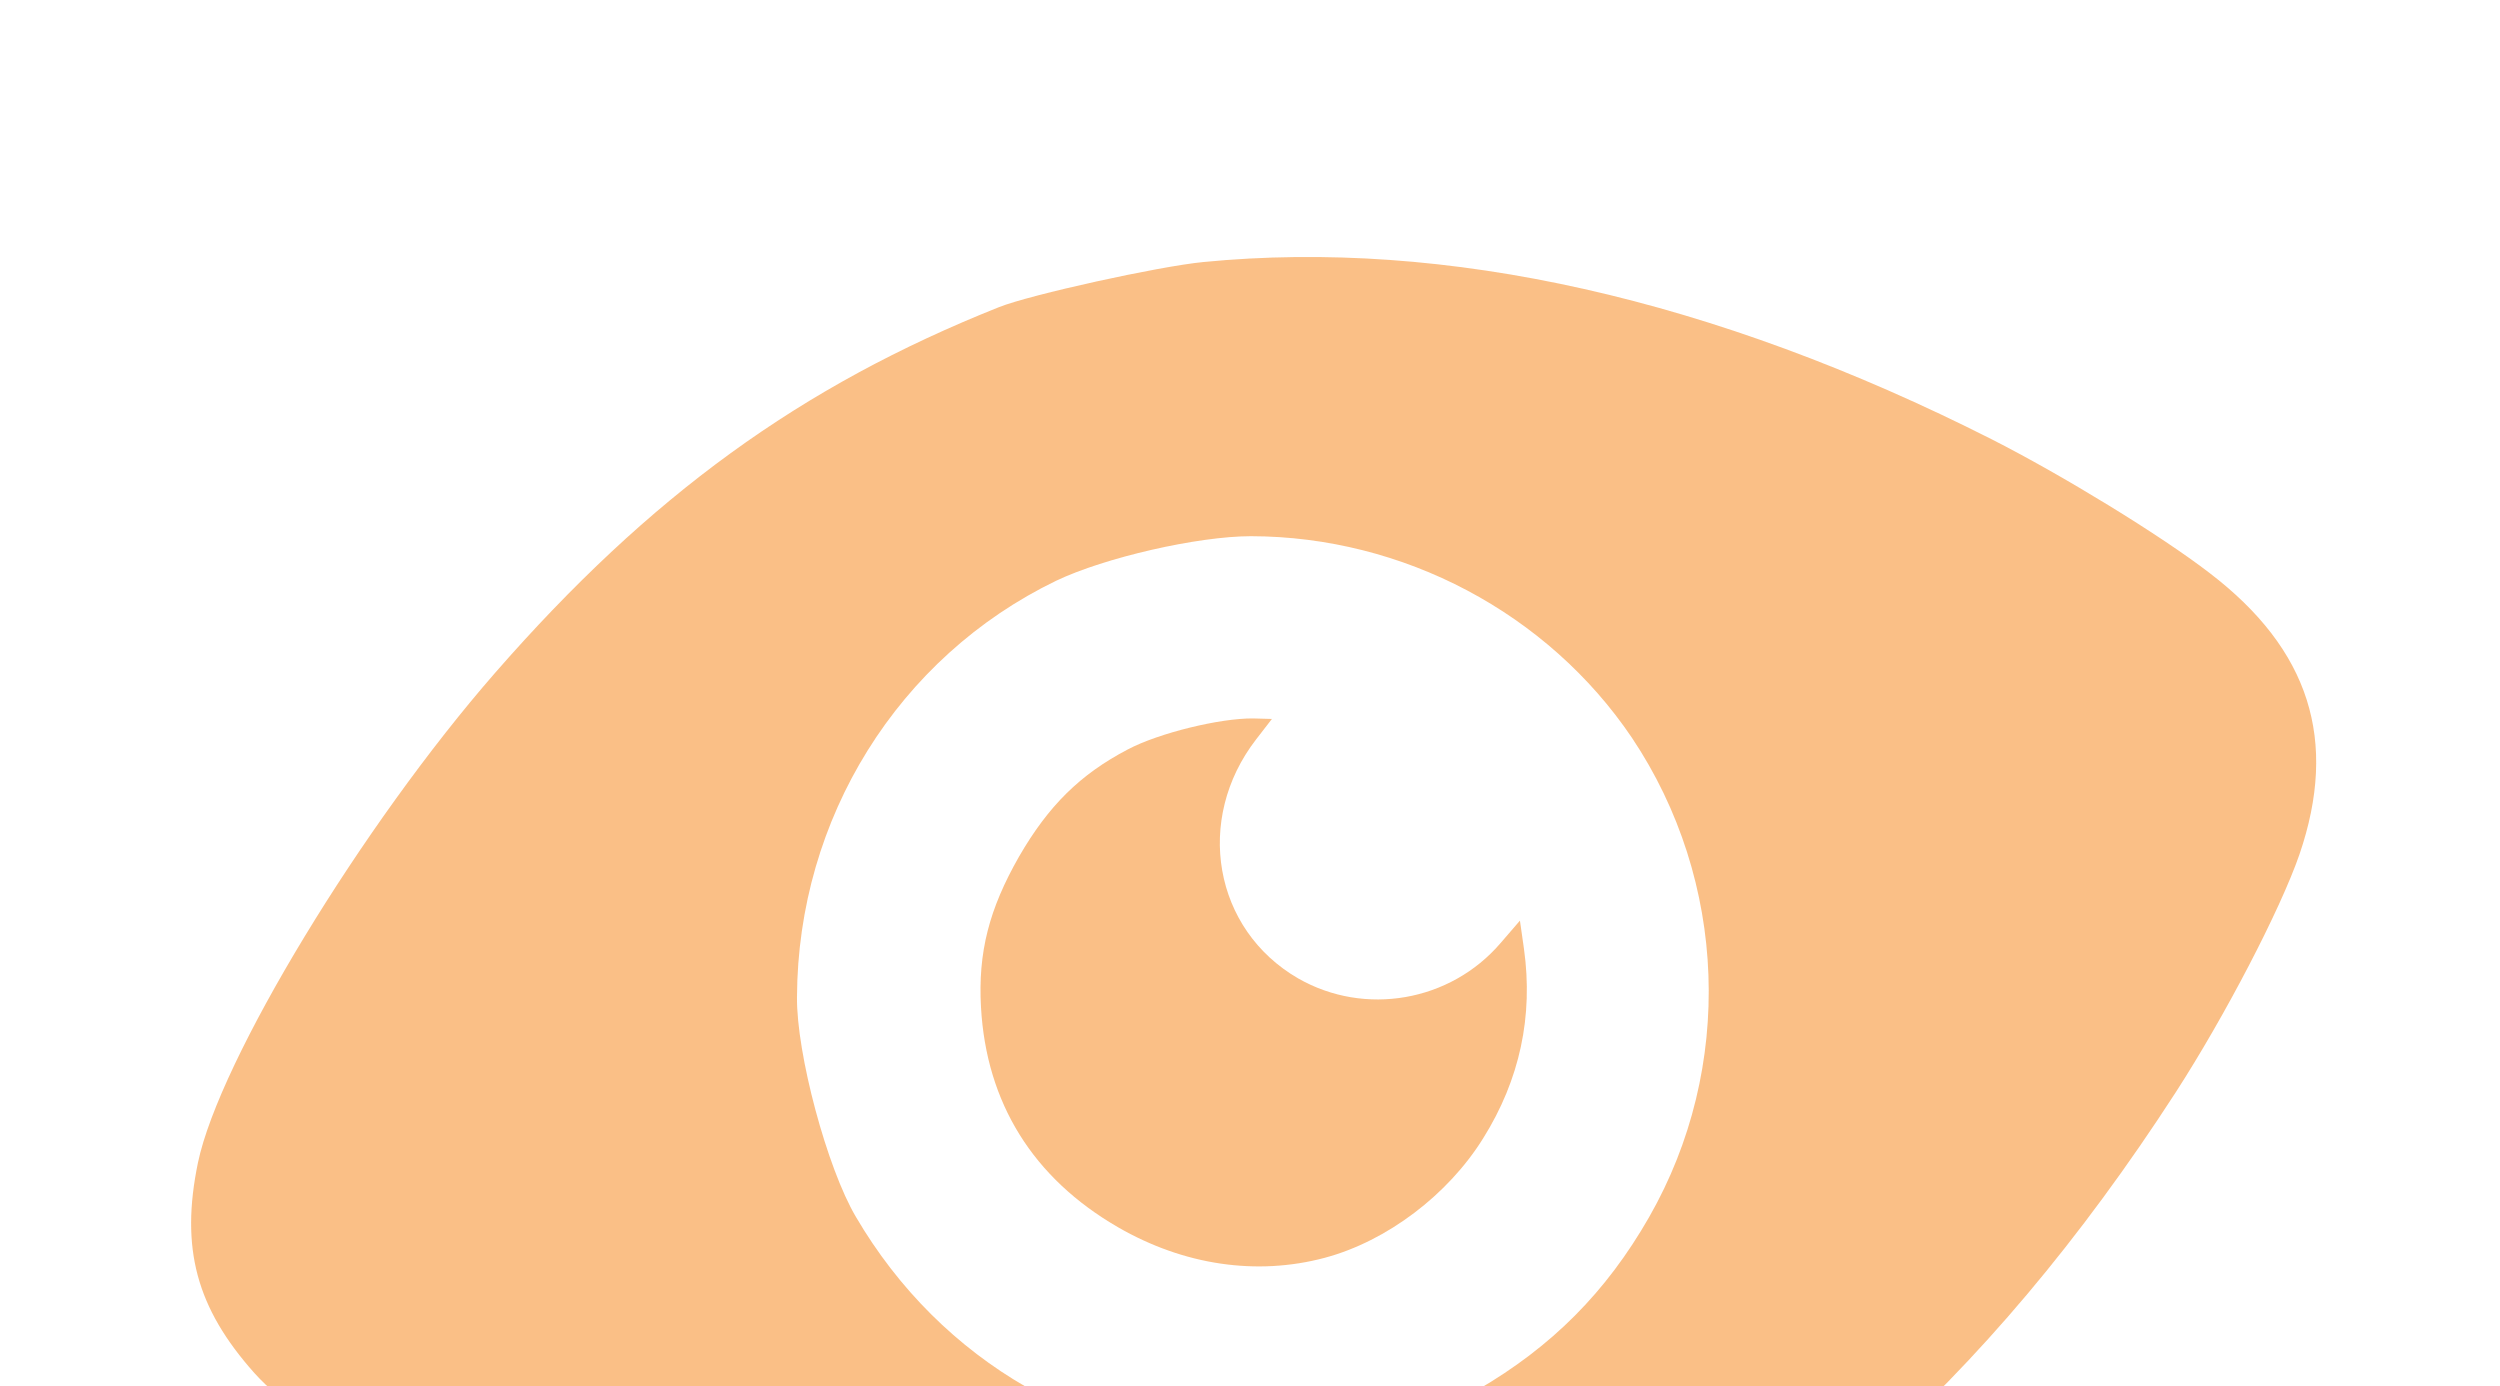 <svg width="220" height="122" viewBox="0 0 220 122" fill="none" xmlns="http://www.w3.org/2000/svg">
<path d="M87.918 27.026C70.435 33.989 57.195 43.614 43.584 59.193C31.822 72.667 19.301 93.316 17.421 102.31C15.862 109.833 17.27 115.086 22.381 120.822C27.045 126.052 42.476 135.278 56.48 141.178C84.658 153.111 111.917 155.281 133.133 147.406C155.192 139.172 174.723 122.007 191.47 96.115C195.796 89.415 200.665 80.067 202.352 75.19C205.785 65.154 203.243 57.166 194.471 50.446C190.132 47.095 181.426 41.786 175.322 38.685C150.811 26.261 127.185 20.973 105.892 23.059C101.972 23.439 90.664 25.932 87.918 27.026ZM110.078 47.185C123.49 47.211 136.2 53.949 143.609 64.923C152.029 77.503 152.641 93.962 145.124 107.103C141.351 113.7 136.563 118.513 129.989 122.33C125.271 125.069 116.266 127.482 110.863 127.5C96.016 127.457 82.811 119.868 75.319 107.084C72.786 102.802 70.082 92.713 70.135 87.738C70.205 71.99 79.055 57.821 92.941 51.106C97.22 49.066 105.387 47.191 110.078 47.185Z" fill="#F9A453" fill-opacity="0.7"/>
<path d="M99.242 65.952C95.049 68.148 92.258 70.907 89.664 75.4C87.05 79.989 86.057 83.785 86.327 88.628C86.793 97.038 90.893 103.67 98.4 108.005C104.162 111.331 110.586 112.291 116.59 110.683C122.052 109.219 127.438 105.139 130.527 100.156C133.749 95.003 134.932 89.412 134.111 83.511L133.755 81.014L132.05 82.99C127.624 88.153 120.107 89.453 114.25 86.106C106.796 81.803 105.094 72.115 110.535 65.071L111.929 63.268L110.264 63.222C107.352 63.198 101.982 64.503 99.242 65.952Z" fill="#F9A453" fill-opacity="0.7"/>
</svg>
